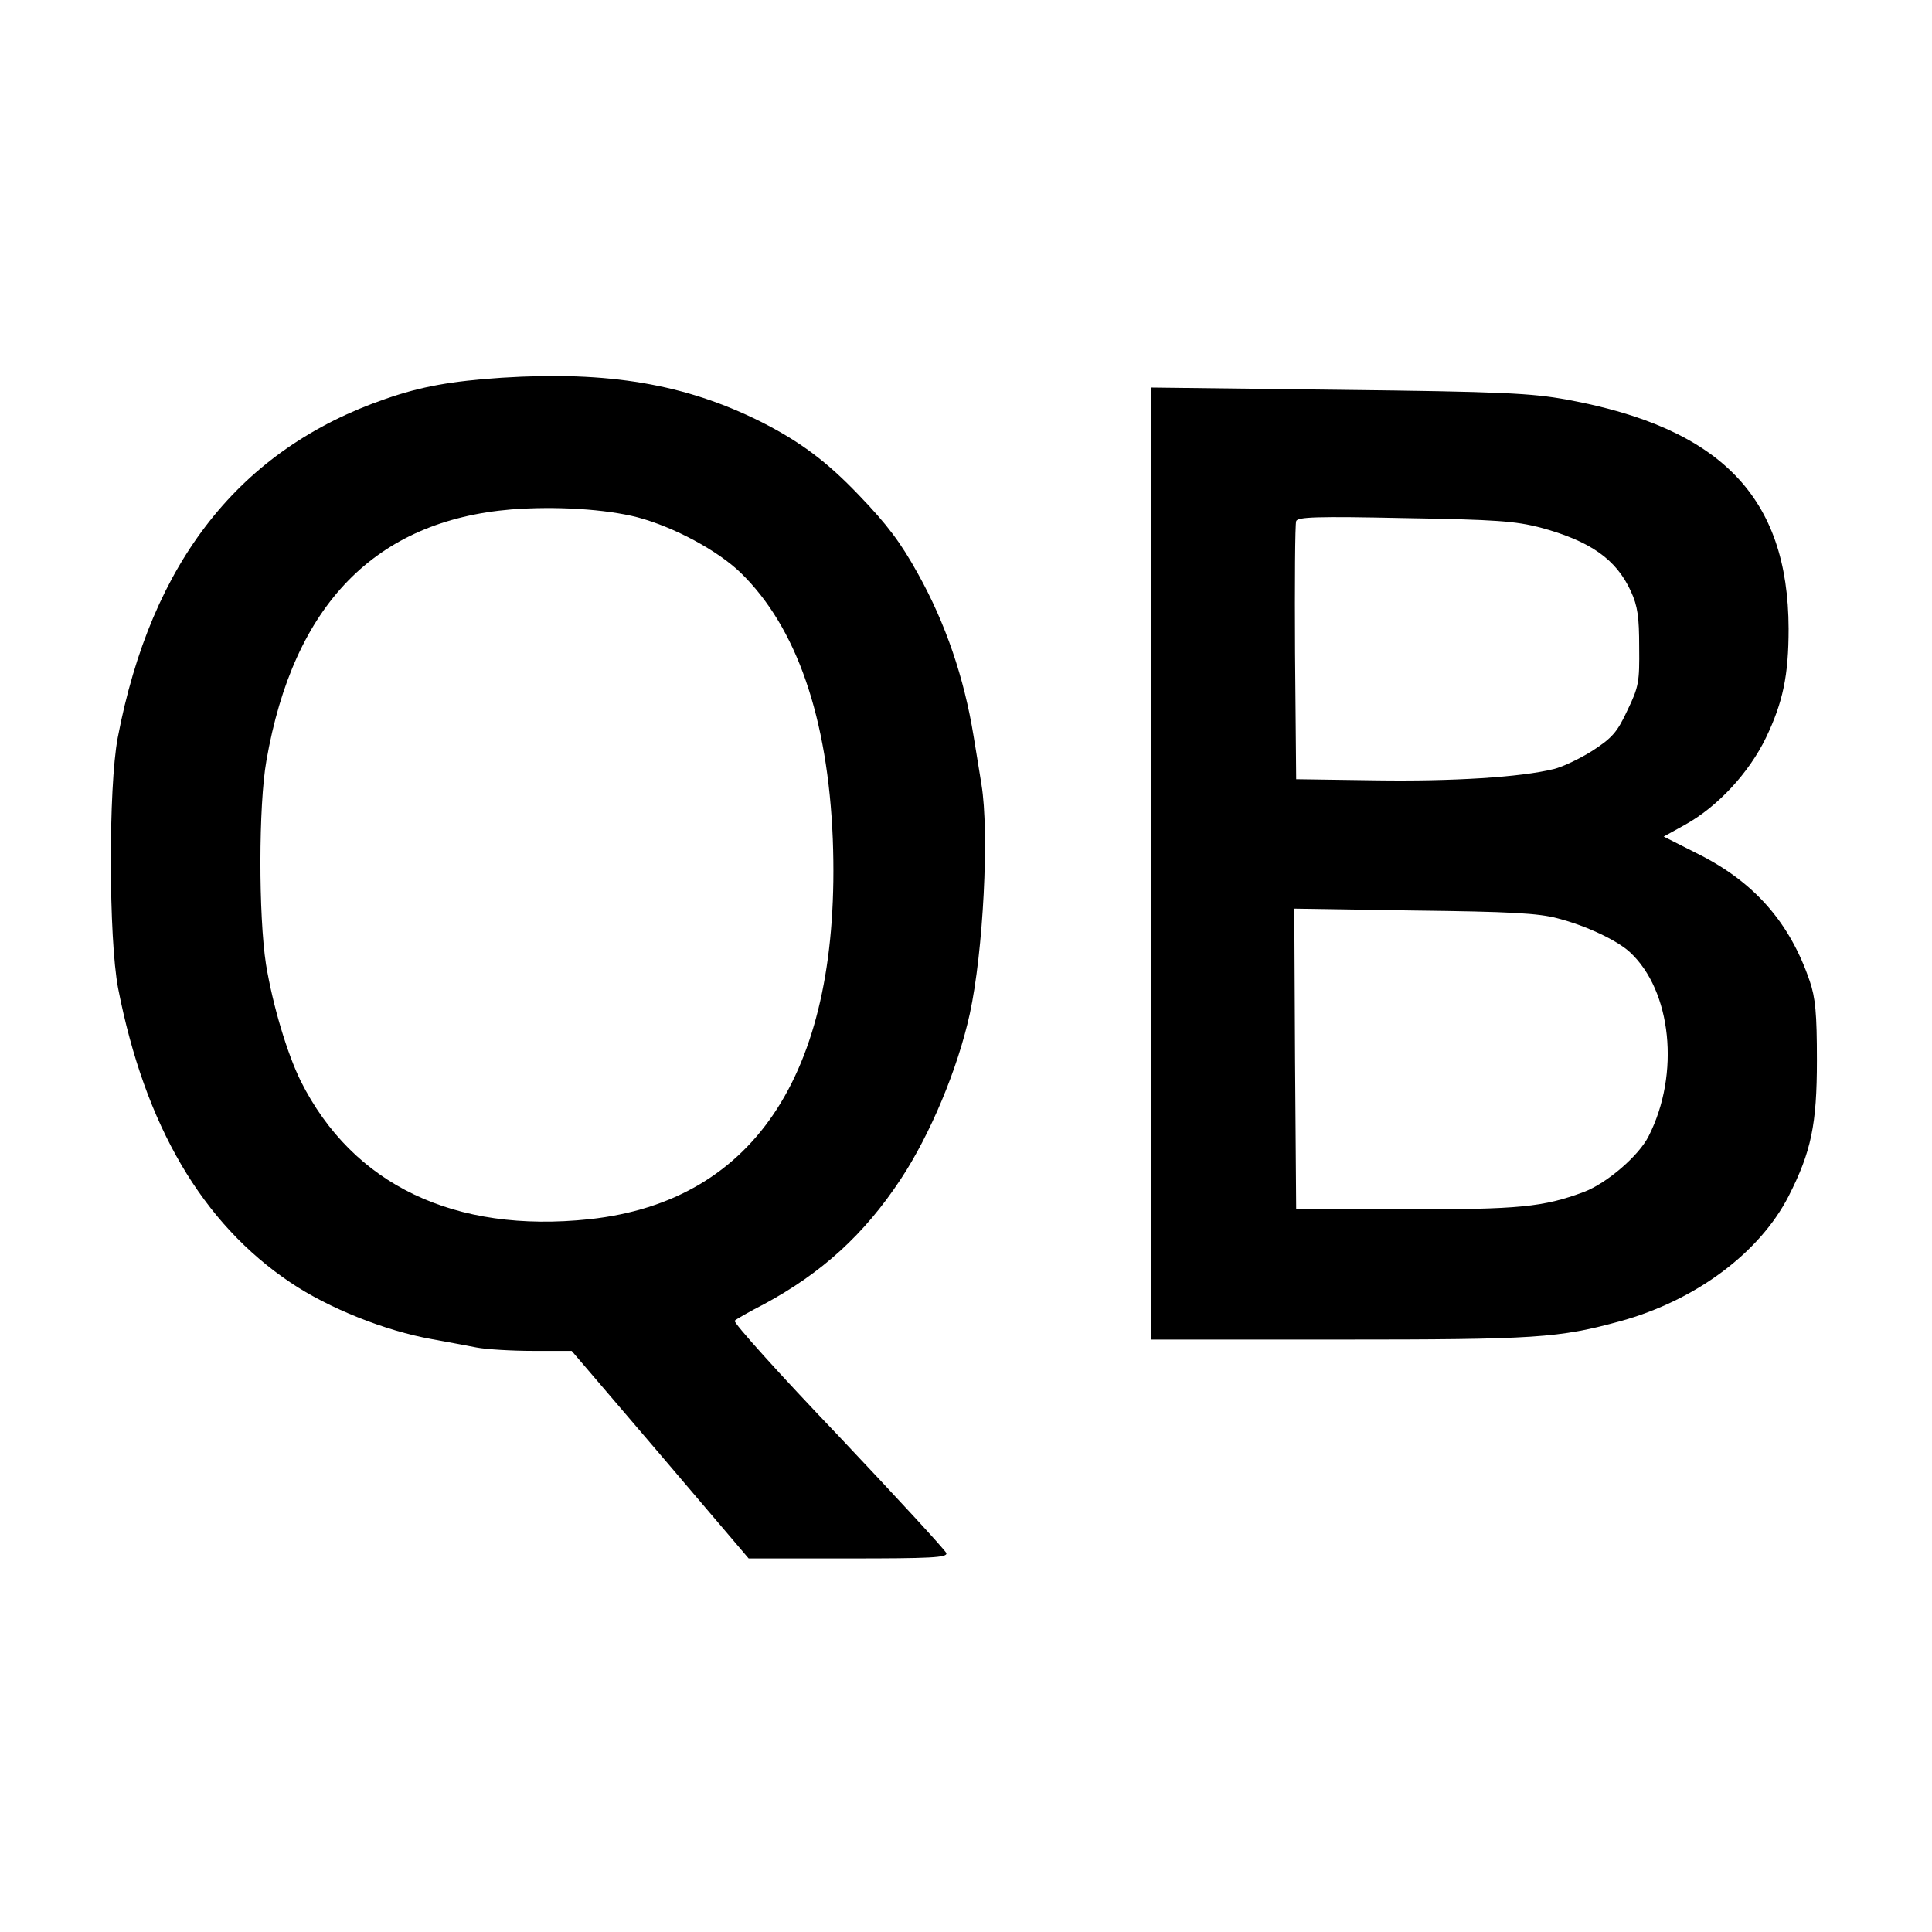 <?xml version="1.0" encoding="UTF-8"?> <svg xmlns="http://www.w3.org/2000/svg" xmlns:xlink="http://www.w3.org/1999/xlink" xmlns:svgjs="http://svgjs.com/svgjs" width="512pt" height="512pt"> <svg xmlns="http://www.w3.org/2000/svg" width="512pt" height="512pt" viewBox="0 0 512 512" preserveAspectRatio="xMidYMid meet"> <g transform="translate(0,512) scale(0.1,-0.1)" fill="#000000" stroke="none"> <path d="M1330 4119 c-134 -9 -213 -23 -308 -56 -386 -133 -621 -431 -710 -898 -25 -132 -24 -533 1 -664 71 -364 223 -623 457 -780 101 -68 251 -128 375 -150 39 -7 92 -17 118 -22 26 -5 94 -9 150 -9 l102 0 235 -275 234 -275 264 0 c217 0 263 2 260 14 -2 7 -131 147 -286 311 -156 163 -280 301 -275 305 4 4 39 24 78 44 152 82 265 184 362 331 78 118 151 292 183 438 36 165 52 481 31 608 -5 30 -14 88 -21 129 -25 154 -74 298 -147 429 -46 83 -81 130 -157 209 -85 89 -156 142 -261 195 -199 99 -402 134 -685 116z m360 -370 c97 -26 212 -88 273 -147 148 -144 231 -384 244 -706 23 -609 -201 -959 -645 -1007 -358 -38 -627 91 -765 366 -36 73 -74 200 -92 309 -20 129 -20 421 1 540 72 414 289 636 649 666 118 9 250 1 335 -21z"></path> <path d="M3050 2831 l0 -1261 498 0 c523 0 583 4 747 49 199 55 368 181 445 331 60 118 75 190 75 360 0 125 -4 166 -19 210 -53 156 -148 264 -300 339 l-87 44 56 31 c87 48 170 138 215 231 45 94 60 165 60 289 -1 348 -179 532 -588 607 -94 17 -169 21 -604 26 l-498 6 0 -1262z m1032 891 c133 -36 201 -84 240 -169 18 -39 22 -68 22 -148 1 -92 -1 -105 -31 -167 -27 -58 -40 -73 -92 -107 -33 -21 -79 -43 -103 -49 -89 -22 -270 -33 -473 -30 l-210 3 -3 335 c-1 184 0 341 3 349 4 11 53 13 288 8 242 -4 293 -8 359 -25z m47 -1036 c73 -19 155 -57 190 -89 111 -102 134 -323 50 -488 -26 -52 -111 -125 -172 -148 -108 -40 -170 -46 -472 -46 l-290 0 -3 398 -2 399 317 -5 c254 -3 331 -7 382 -21z"></path> </g> </svg> <style>@media (prefers-color-scheme: light) { :root { filter: contrast(1) brightness(0.7); } } @media (prefers-color-scheme: dark) { :root { filter: invert(100%); } } </style> </svg> 